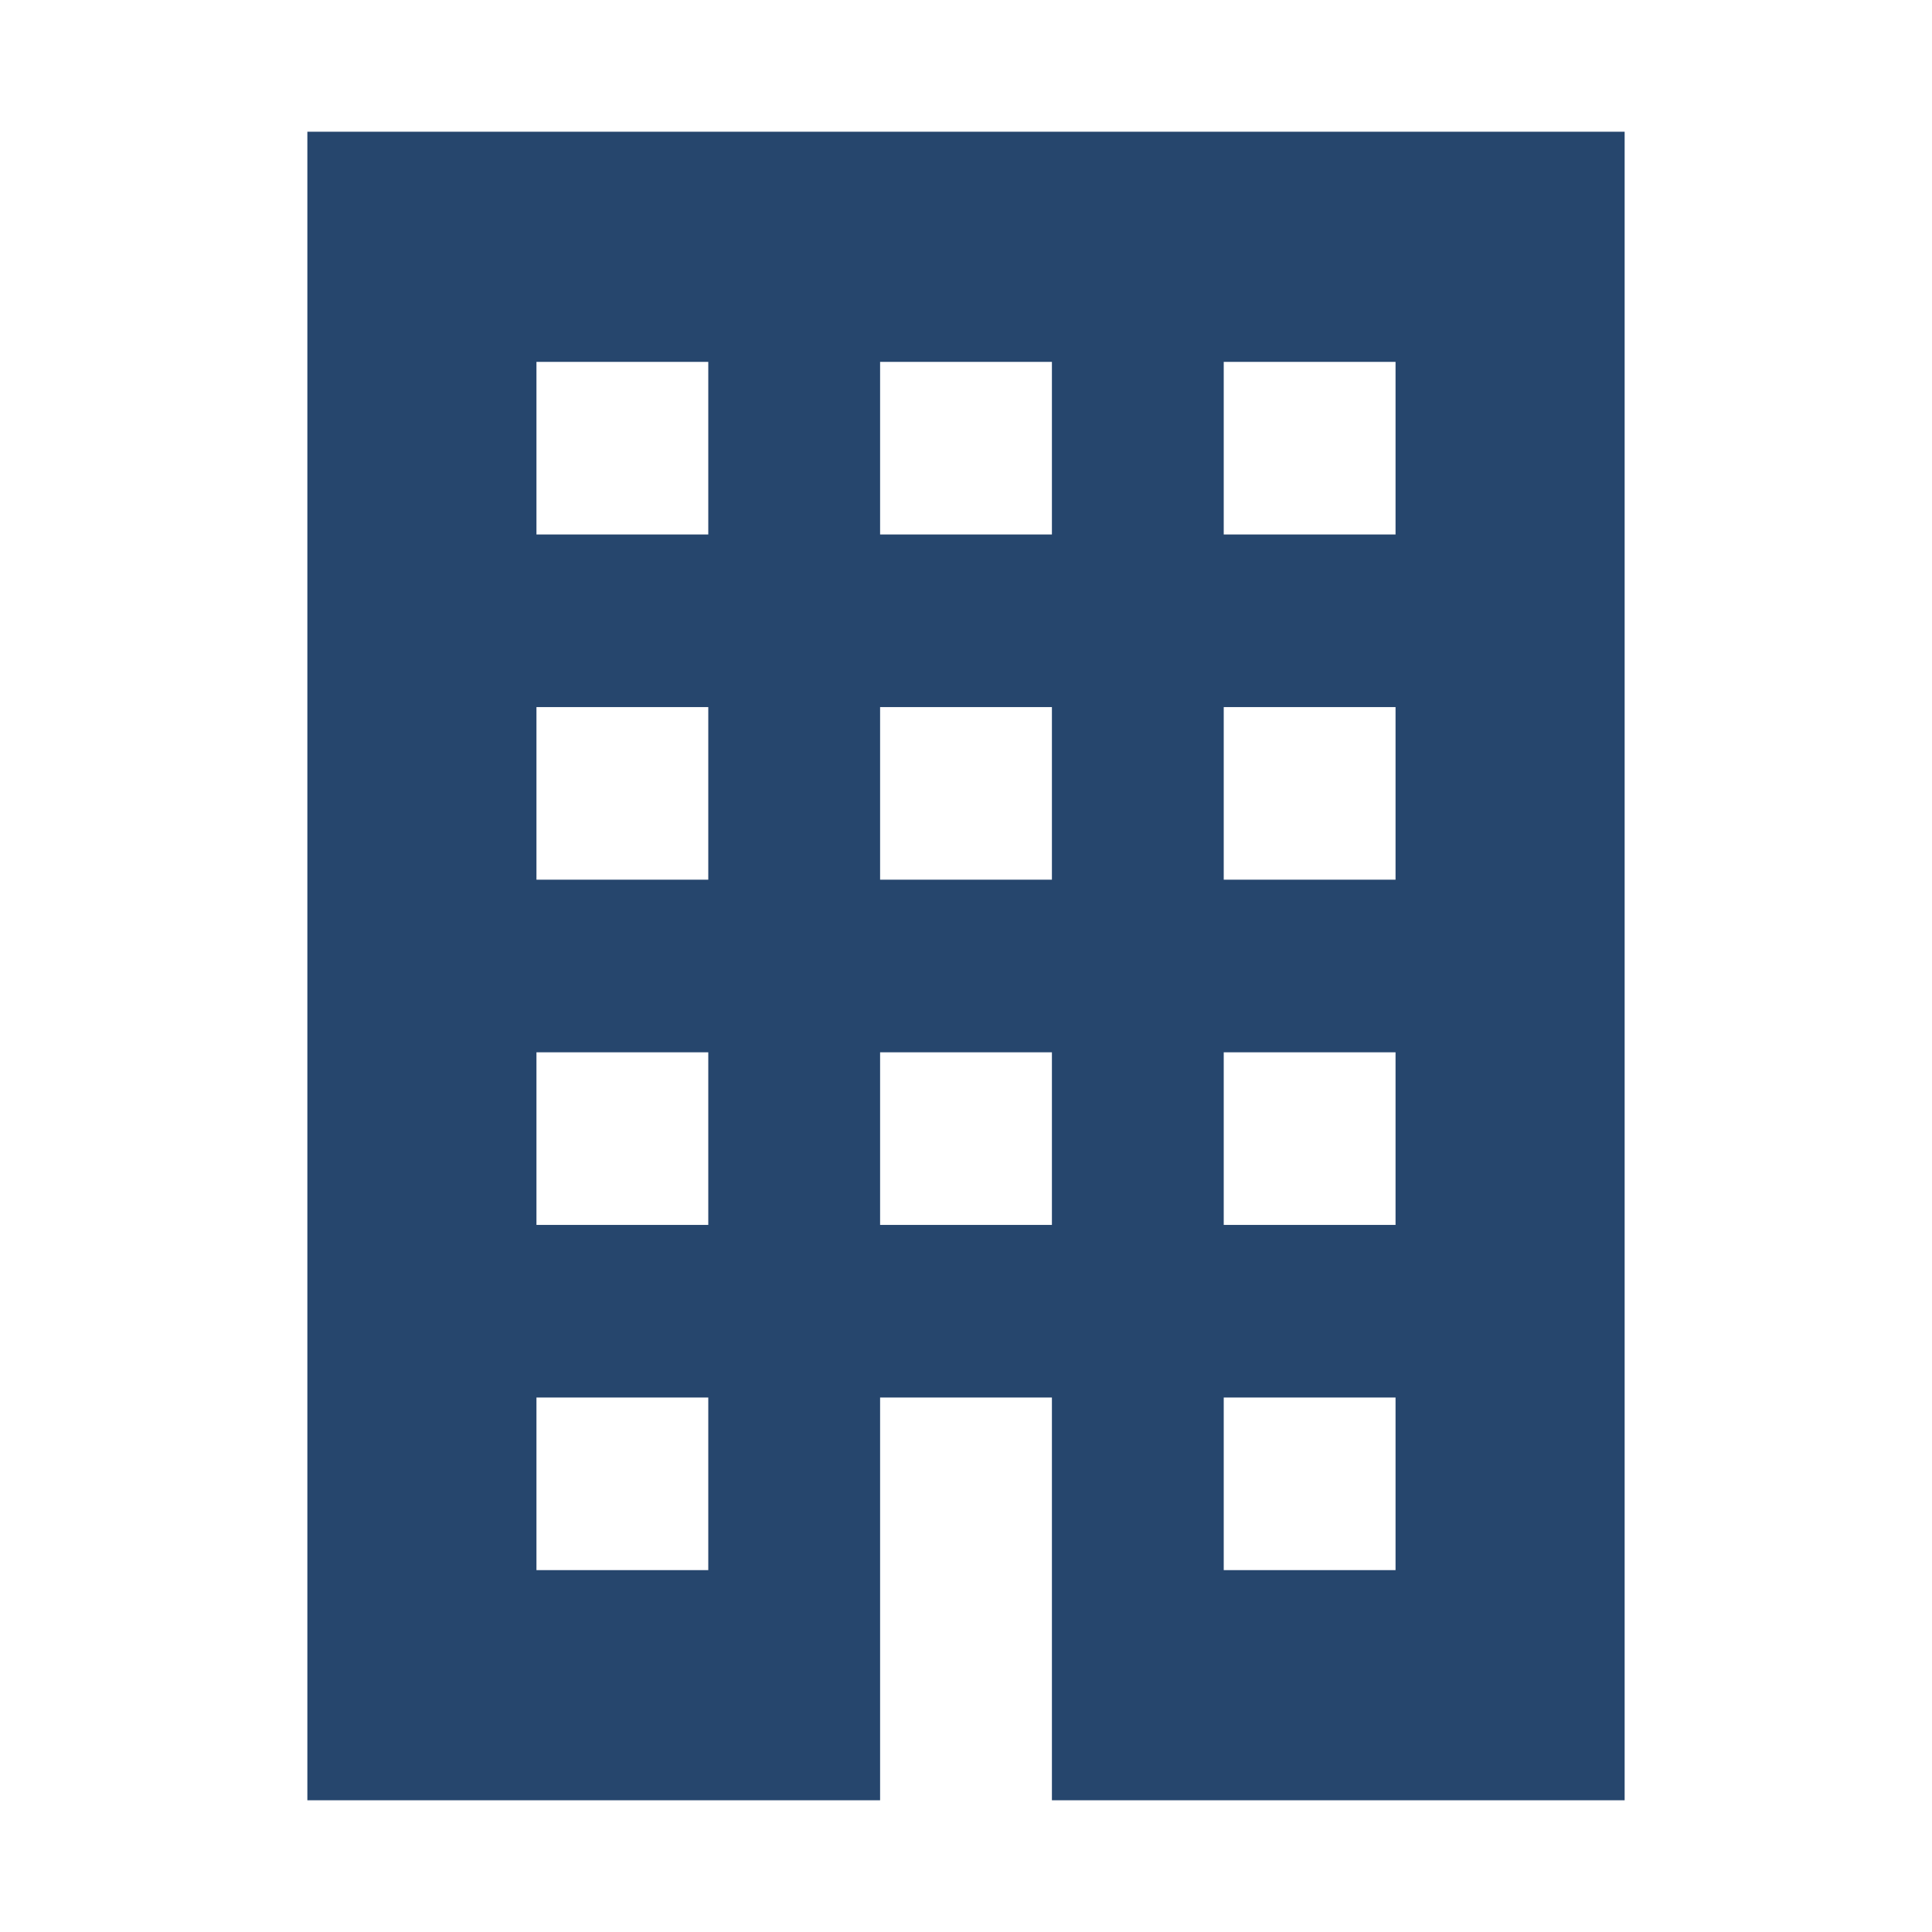 <svg width="220" height="220" viewBox="0 0 220 220" fill="none" xmlns="http://www.w3.org/2000/svg">
<path d="M185 15V205H119.783V178.793V159.138H100.218V178.793V205H35V15H185ZM139.348 178.793H158.913V159.138H139.348V178.793ZM139.348 139.483H158.913V119.827H139.348V139.483ZM139.348 100.172H158.913V80.517H139.348V100.172ZM139.348 60.862H158.913V41.207H139.348V60.862ZM100.218 139.483H119.783V119.827H100.218V139.483ZM100.218 100.172H119.783V80.517H100.218V100.172ZM100.218 60.862H119.783V41.207H100.218V60.862ZM61.087 178.793H80.653V159.138H61.087V178.793ZM61.087 139.483H80.653V119.827H61.087V139.483ZM61.087 100.172H80.653V80.517H61.087V100.172ZM61.087 60.862H80.653V41.207H61.087V60.862Z" fill="#26466D"/>
</svg>

